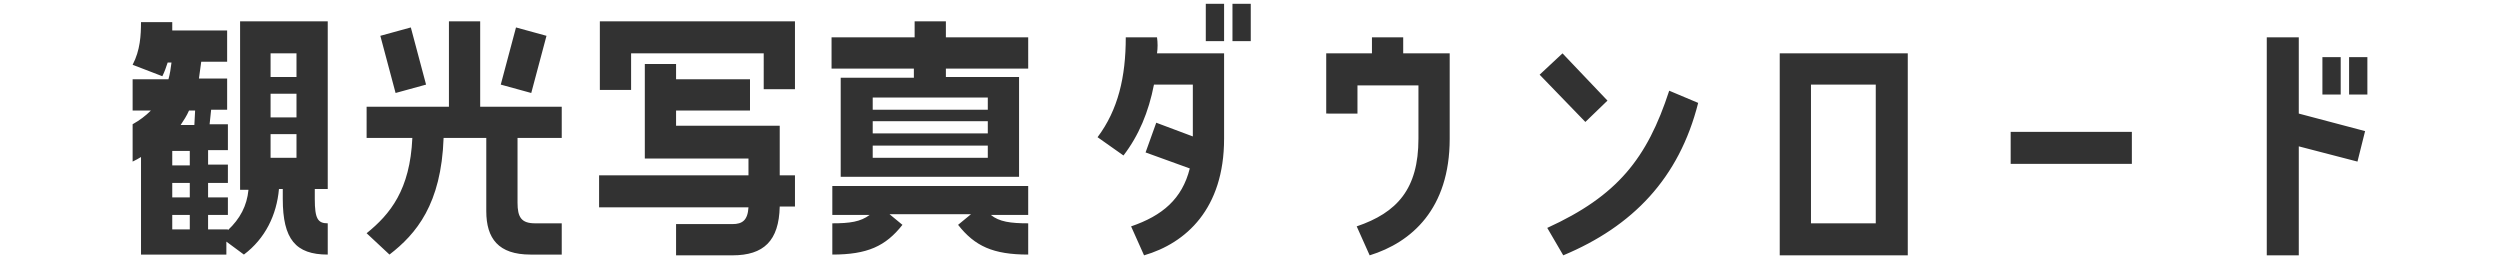 <svg xmlns="http://www.w3.org/2000/svg" viewBox="0 0 328 34"><path d="M31.3 2.8H43v22h-1.7v1.3c0 2.6.4 3.2 1.7 3.2v4.1c-4.2 0-5.9-2-5.9-7.3v-1.3h-.5c-.3 3.4-1.8 6.5-4.6 8.6l-2.3-1.7v1.7H18.5V20.6c-.3.2-.7.4-1.1.6v-4.9c.9-.5 1.7-1.1 2.4-1.8h-2.4v-4.1h4.7c.2-.7.3-1.4.4-2.2H22c-.2.6-.4 1.2-.7 1.8l-3.9-1.5c1-1.9 1.1-3.9 1.1-5.6h4.1V4h7.2v4.1h-3.4c-.1.8-.2 1.5-.3 2.2h3.7v4.1h-2.1l-.2 1.9h2.4v3.4h-2.6v1.9h2.6V24h-2.6v1.9h2.6v2.3h-2.6v1.9h2.6v.1c1.6-1.5 2.5-3.2 2.7-5.3h-1.1V2.8zm-6.4 17h-2.3v1.9h2.3v-1.9zm0 4.2h-2.3v1.9h2.3V24zm0 4.2h-2.3v1.9h2.3v-1.9zm.7-13.7h-.8c-.3.7-.7 1.3-1.1 1.9h1.8l.1-1.9zm9.9-4.4h3.4V7h-3.4v3.1zm0 5.3h3.4v-3.1h-3.4v3.1zm0 5.3h3.4v-3.1h-3.4v3.1zM62.9 14h10.8v4.1h-5.8v8.5c0 1.9.5 2.7 2.3 2.7h3.5v4.1h-4.1c-4.2 0-5.8-2.1-5.8-5.7v-9.6h-5.6c-.3 8.7-3.6 12.6-7.1 15.3l-3-2.8c3.1-2.5 5.7-5.7 6-12.5h-6V14h10.8V2.8H63V14zm-7-2.9l-4 1.1-2-7.5 4-1.1 2 7.5zm15.8-6.4l-2 7.5-4-1.1 2-7.5 4 1.1zm6.9-1.9h25.7v8.9h-4.1V7H82.8v4.8h-4.1v-9zM102.4 23h1.9v4.1h-2c-.1 4.5-2.1 6.4-6.2 6.4h-7.4v-4.1h7.4c1.3 0 2-.5 2.1-2.2H78.6V23h19.6v-2.2H84.6V8.4h4.1v2h9.7v4.1h-9.7v2h13.6V23zm21.7-18.1h10.8V9h-10.8v1.1h9.6v13.1h-23.4v-13h9.6V9h-10.8V4.9H120V2.8h4.1v2.1zm-14.9 19.5h25.7v3.8H130c1.1.9 2.6 1.1 4.9 1.1v4.1c-4.6 0-7-1.1-9.2-3.9l1.7-1.4h-10.7l1.7 1.4c-2.2 2.8-4.6 3.9-9.2 3.9v-4.1c2.3 0 3.7-.2 4.9-1.1h-4.9v-3.8zm5.3-11.6v1.6h15.1v-1.6h-15.1zm15.1 3.1h-15.1v1.6h15.1v-1.6zm0 3.2h-15.1v1.6h15.1v-1.6zM151.8 7h8.8v11.2c0 9.2-5 13.7-10.5 15.3l-1.7-3.8c4.1-1.4 6.7-3.6 7.7-7.6l-5.8-2.1 1.4-3.9 4.8 1.8v-6.8h-5.1c-.7 3.6-2 6.7-4 9.3L144 18c2.7-3.6 3.7-7.9 3.7-13.1h4.1c.1.7.1 1.4 0 2.1zm6.4-6.5h2.4v4.9h-2.4V.5zm5.9 0v4.9h-2.4V.5h2.4zm14 14.4H174V7h6V4.9h4.1V7h6.1v11.2c0 9.2-5 13.6-10.5 15.3l-1.7-3.8c5.3-1.8 8.1-4.9 8.1-11.5v-7h-8v3.7zM208 16l-6-6.2 3-2.8 5.9 6.2L208 16zm-2.9 17.5l-2.1-3.6c9.2-4.2 13.1-9.1 16-18l3.8 1.6c-2.5 9.9-8.6 16.2-17.7 20zm45.2 0h-16.8V7h16.8v26.5zm-4.2-22.4h-8.5v18.2h8.5V11.1zm33.6 6.2v4.2h-15.9v-4.2h15.9zm21.9-2.4l8.7 2.3-1 4-7.7-2v14.3h-4.2V4.9h4.2v10zm5.5-2.5h-2.4V7.5h2.4v4.9zm3.5 0h-2.4V7.5h2.4v4.9z" fill="#323232"/></svg>